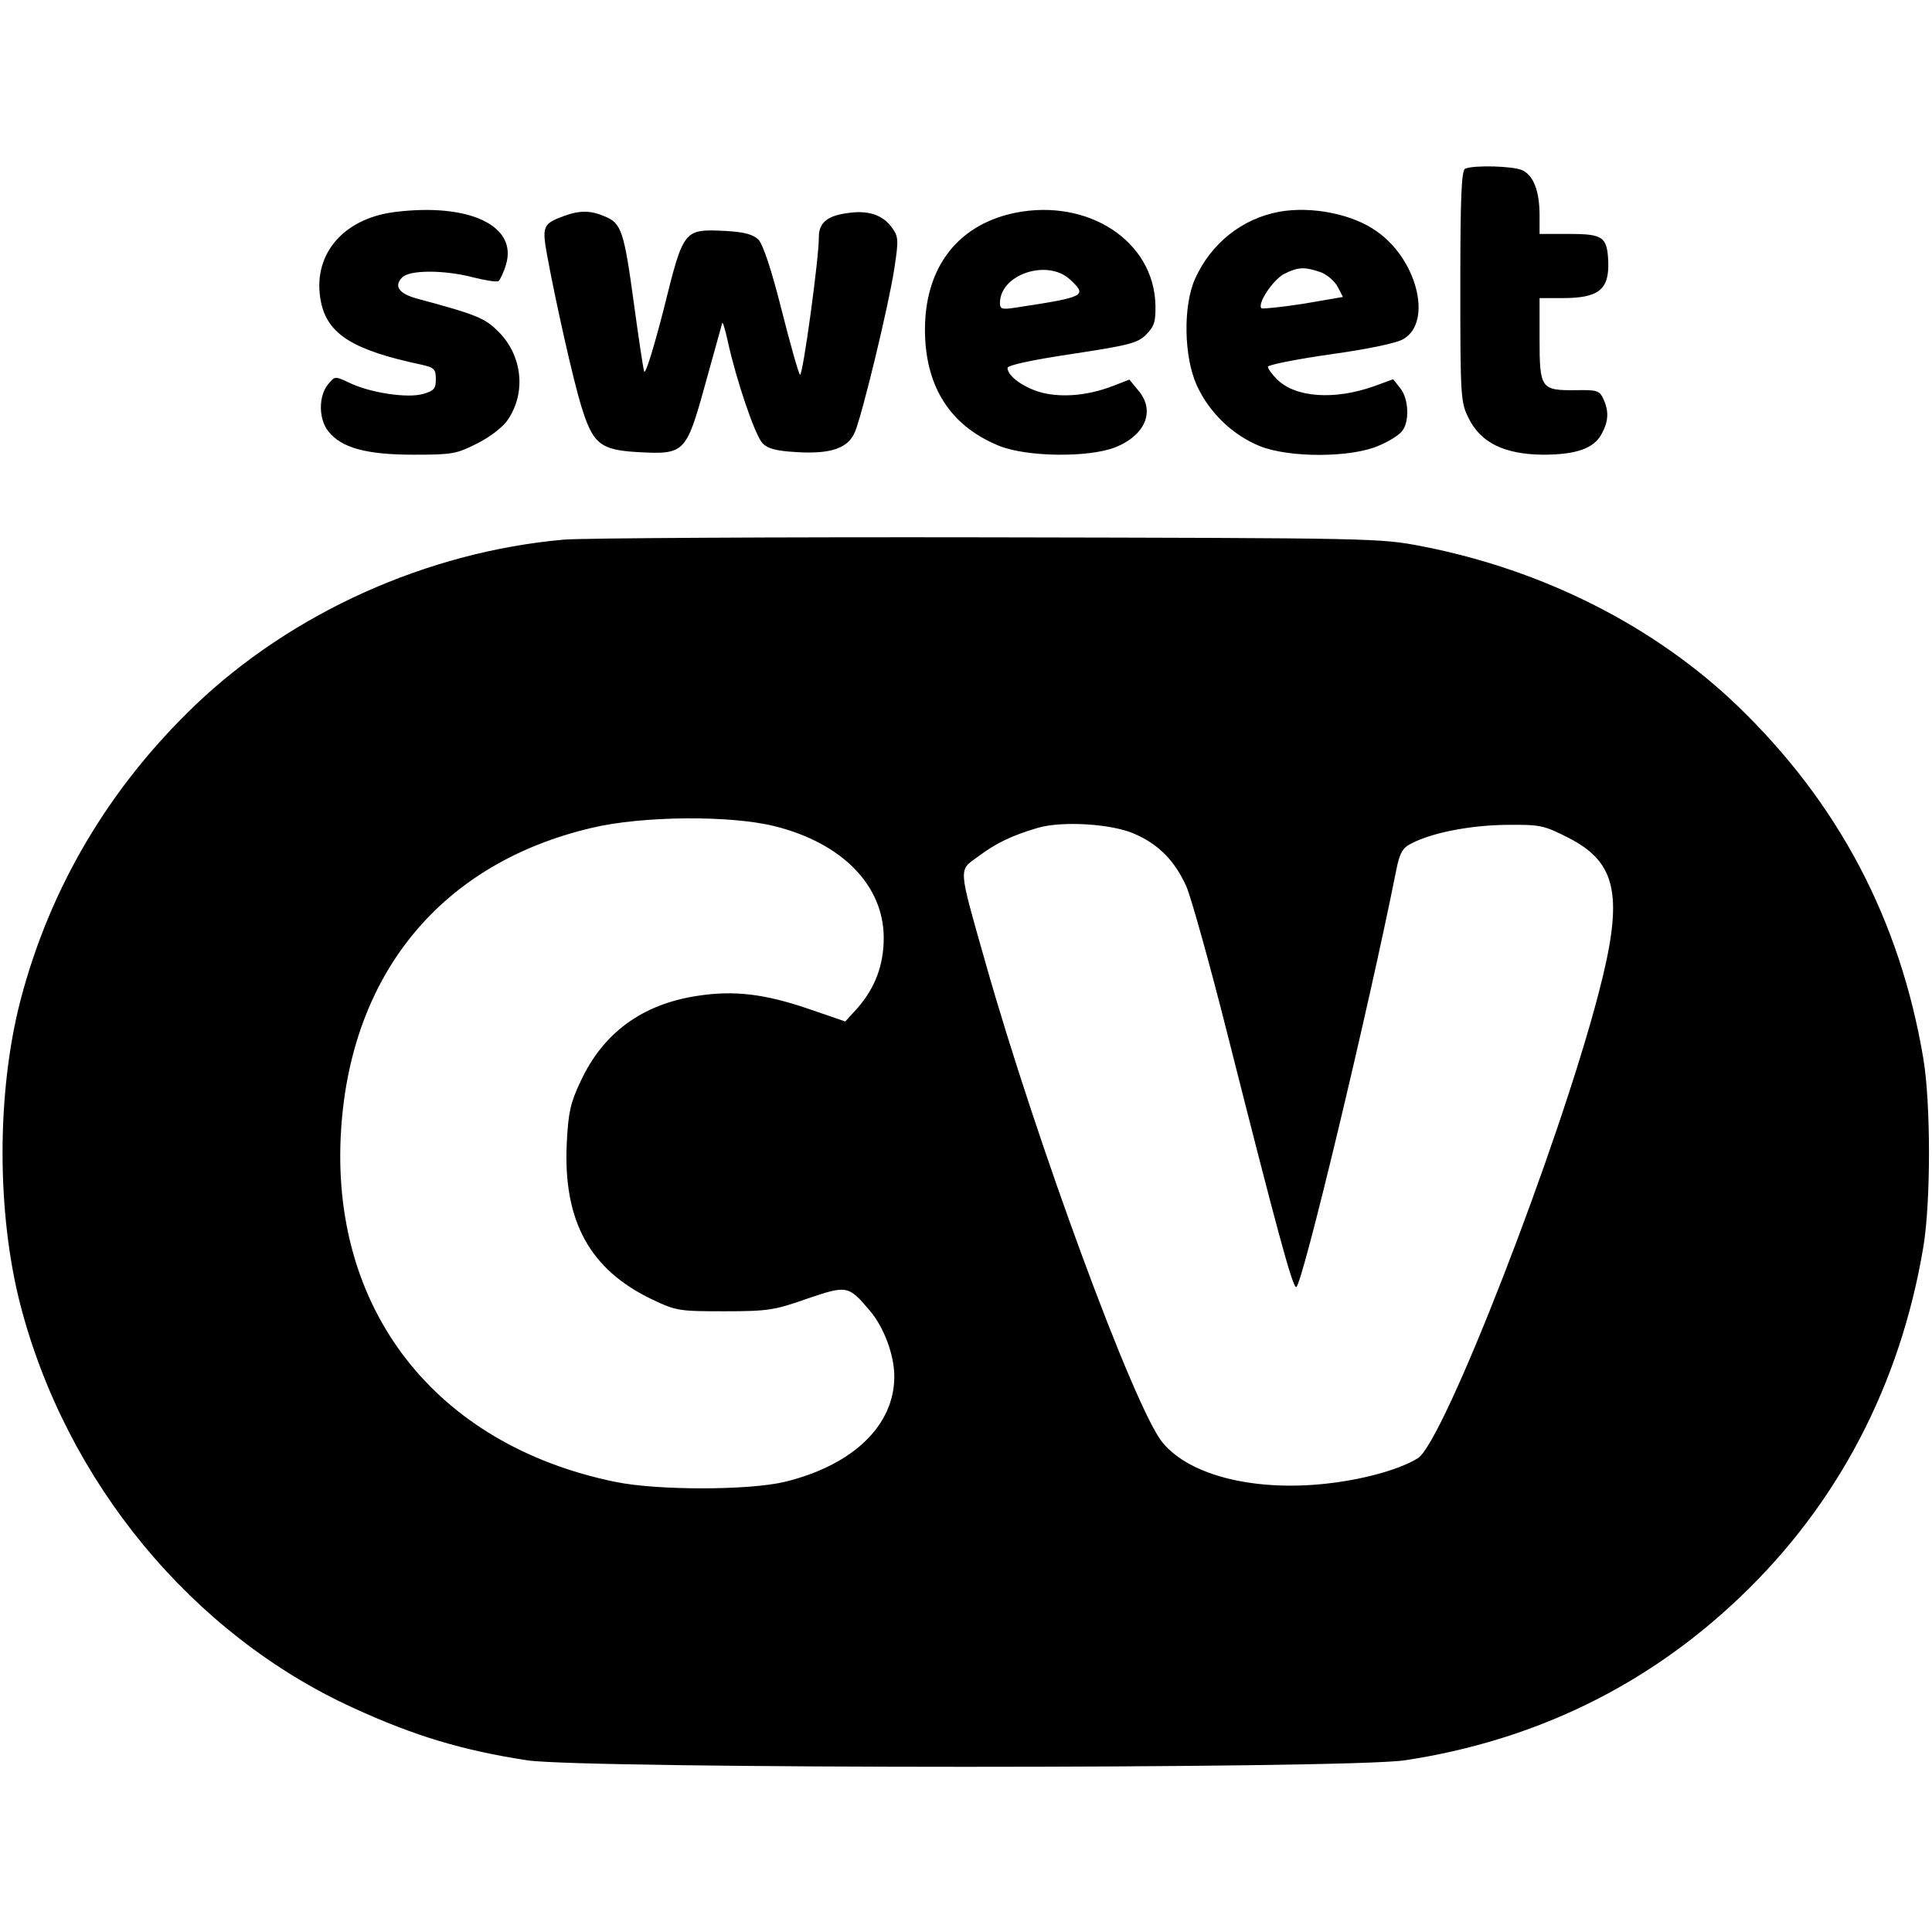 <svg version="1" xmlns="http://www.w3.org/2000/svg" width="682.667" height="682.667" viewBox="0 0 512 512"><path d="M388.3 44.7c-1 .4-1.3 7.5-1.3 31.2 0 29.8.1 30.8 2.3 35.1 3.2 6.4 9.5 9.4 19.6 9.5 8.9 0 13.6-1.7 15.6-5.6 1.8-3.3 1.9-6 .4-9.2-1-2.2-1.7-2.4-7.3-2.3-9.2.1-9.6-.4-9.6-13.5V79h6c9.7 0 12.5-2.2 12.2-9.8-.3-6.4-1.4-7.2-10.2-7.2h-8v-4.9c0-6.5-1.6-10.6-4.6-12-2.5-1.1-12.7-1.4-15.1-.4zM104.5 56.2c-13.9 1.8-22 11.7-19.4 24 1.8 8.4 8.5 12.6 26.4 16.4 3.6.8 4 1.2 4 3.9 0 2.5-.5 3.1-3.4 3.9-4.1 1.2-14.1-.3-19.6-3-3.8-1.8-3.8-1.7-5.6.5-2.5 3.1-2.5 9.1.1 12.4 3.5 4.4 10.1 6.2 22.6 6.2 10.3 0 11.4-.2 16.9-3 3.4-1.7 6.9-4.4 8.1-6.3 4.9-7.2 3.8-17-2.5-23.3-3.6-3.6-5.7-4.5-21.7-8.8-4.7-1.3-6.1-3.3-3.8-5.6 2-2 11.1-2 18.8 0 3.2.8 6.2 1.3 6.7 1 .4-.3 1.4-2.3 2-4.4 3.1-10.3-9.8-16.4-29.6-13.9zM269 56.4c-16 3.3-24.8 15.7-23.8 33.7.8 13.7 7.5 23.2 19.7 28.1 7.3 2.9 23.4 3.1 30.5.4 8.2-3.2 10.9-9.8 6.2-15.2l-2.3-2.8-4.4 1.7c-6.5 2.5-13.2 3.1-18.6 1.8-4.8-1.2-9.3-4.4-9.3-6.6 0-.7 6.4-2.1 17.1-3.7 15.2-2.3 17.5-2.9 19.7-5.2 2.1-2.1 2.5-3.4 2.4-7.8-.4-16.9-17.8-28.3-37.2-24.4zm14.6 17.7c4.6 4.3 4.1 4.6-14.3 7.4-3.8.6-4.3.4-4.3-1.2 0-7.6 12.6-11.8 18.6-6.2zM339.1 56.1c-9.9 1.8-18.2 8.4-22.4 17.8-3.2 7.1-3 20.7.5 28.3 3.3 7.2 9.5 13.1 16.6 16 7.9 3.2 24.4 3.1 31.6-.1 2.7-1.1 5.5-2.9 6.2-3.9 2-2.5 1.7-8.6-.5-11.3l-1.9-2.4-4.9 1.8c-10.6 3.8-21 3.1-25.9-1.8-1.3-1.3-2.4-2.8-2.4-3.3s7.5-2 16.6-3.3c10.1-1.4 17.7-3 19.4-4.1 7.7-4.6 3.5-21.2-7.3-28.6-6.4-4.5-17.1-6.6-25.6-5.1zm10.8 16c1.7.6 3.8 2.4 4.6 3.9l1.4 2.7-10.5 1.8c-5.8.9-10.8 1.4-11.1 1.2-1.2-1.2 3.1-7.6 6-9.1 3.8-1.9 5.4-1.9 9.6-.5zM149.3 57.3c-5.4 2-5.7 2.7-4.3 10.4 2.2 12 6.8 32.6 9 39.8 3.1 10.1 5 11.7 14.8 12.3 12.7.7 13 .4 18.1-18 2.3-8.4 4.4-15.7 4.5-16.2.1-.5.8 1.7 1.5 5 2.3 10.4 7.2 24.8 9.2 26.9 1.4 1.4 3.6 2 8.8 2.3 9.3.6 13.9-1 15.7-5.4 2-4.9 8.9-33.4 10.4-43.2 1.2-7.8 1.1-8.5-.7-11-2.5-3.3-6.3-4.6-11.9-3.7-5.2.7-7.4 2.6-7.4 6.3.1 5.2-4.3 37.3-5 36.5-.4-.4-2.6-8.2-4.9-17.3-2.7-10.7-4.9-17.2-6.1-18.5-1.5-1.4-3.7-2-8.7-2.3-11.2-.5-11.1-.6-16.4 20.7-2.7 10.5-4.9 17.6-5.2 16.5-.3-1-1.5-9.1-2.7-17.9-2.6-19.1-3.3-21.3-7.6-23.1-3.9-1.7-6.8-1.7-11.1-.1zM149.5 143c-36.3 3.2-72.2 19.4-97.9 44-22.8 21.9-38.4 48.3-46.2 78.2-6.3 24.4-6.3 56.2 0 80.6 12.2 47 45.5 87.3 88.2 106.8 16.3 7.5 29.2 11.3 46.1 13.9 15.3 2.3 217.3 2.3 232.6 0 34.3-5.2 64.2-19.7 88.9-43.3 25.9-24.7 42.4-56.3 48.5-92.7 2-11.9 2-38.1 0-50-6.2-36.8-22.5-67.7-49.3-93.5-21.9-21-51.2-35.9-83.4-42.2-11.4-2.2-12.1-2.2-115-2.4-56.9-.1-107.5.2-112.5.6zm56 76c17.7 4.5 28.6 15.6 28.7 29.4 0 7.3-2.2 13.3-7 18.8l-3.2 3.5-9.6-3.3c-11.7-4-19.8-5-29.5-3.5-14.7 2.2-25.1 9.8-31.1 22.8-2.6 5.5-3.2 8.1-3.6 16.2-1 20.7 6.1 33.6 22.7 41.5 6.3 3 7.1 3.1 19.1 3.1 11.5 0 13.3-.3 21.8-3.3 10.6-3.6 11-3.6 16.6 3 3.8 4.4 6.6 11.8 6.6 17.6 0 13-11 23.5-29 27.9-9.6 2.3-34 2.3-45 0-47.7-9.8-75.7-45.8-72.6-93.4 2.7-41.6 26.8-70.6 66.4-79.9 13.3-3.2 36.9-3.4 48.7-.4zm95.2 2c6.4 2.8 10.6 7.1 13.7 13.9 1.3 3.1 6.3 20.9 11 39.6 12.9 51 17.1 66.6 18.1 66.6 1.5 0 19.1-73.3 26.5-110.4.9-4.6 1.7-6 3.9-7.1 5.4-2.9 15.7-4.9 25.2-5 9.1-.1 10 .1 16.5 3.4 13 6.6 14.8 15.5 8 41.4-10.5 40.3-40.9 118.5-47.8 123-4.2 2.7-13.2 5.4-22.8 6.6-19.6 2.5-37.5-1.7-44.9-10.7-7.4-8.9-33.6-80-47-127.4-7.3-25.7-7.1-24.1-1.9-27.9 4.8-3.6 9-5.6 15.8-7.6 6.4-1.9 19.7-1.1 25.7 1.6z"/></svg>